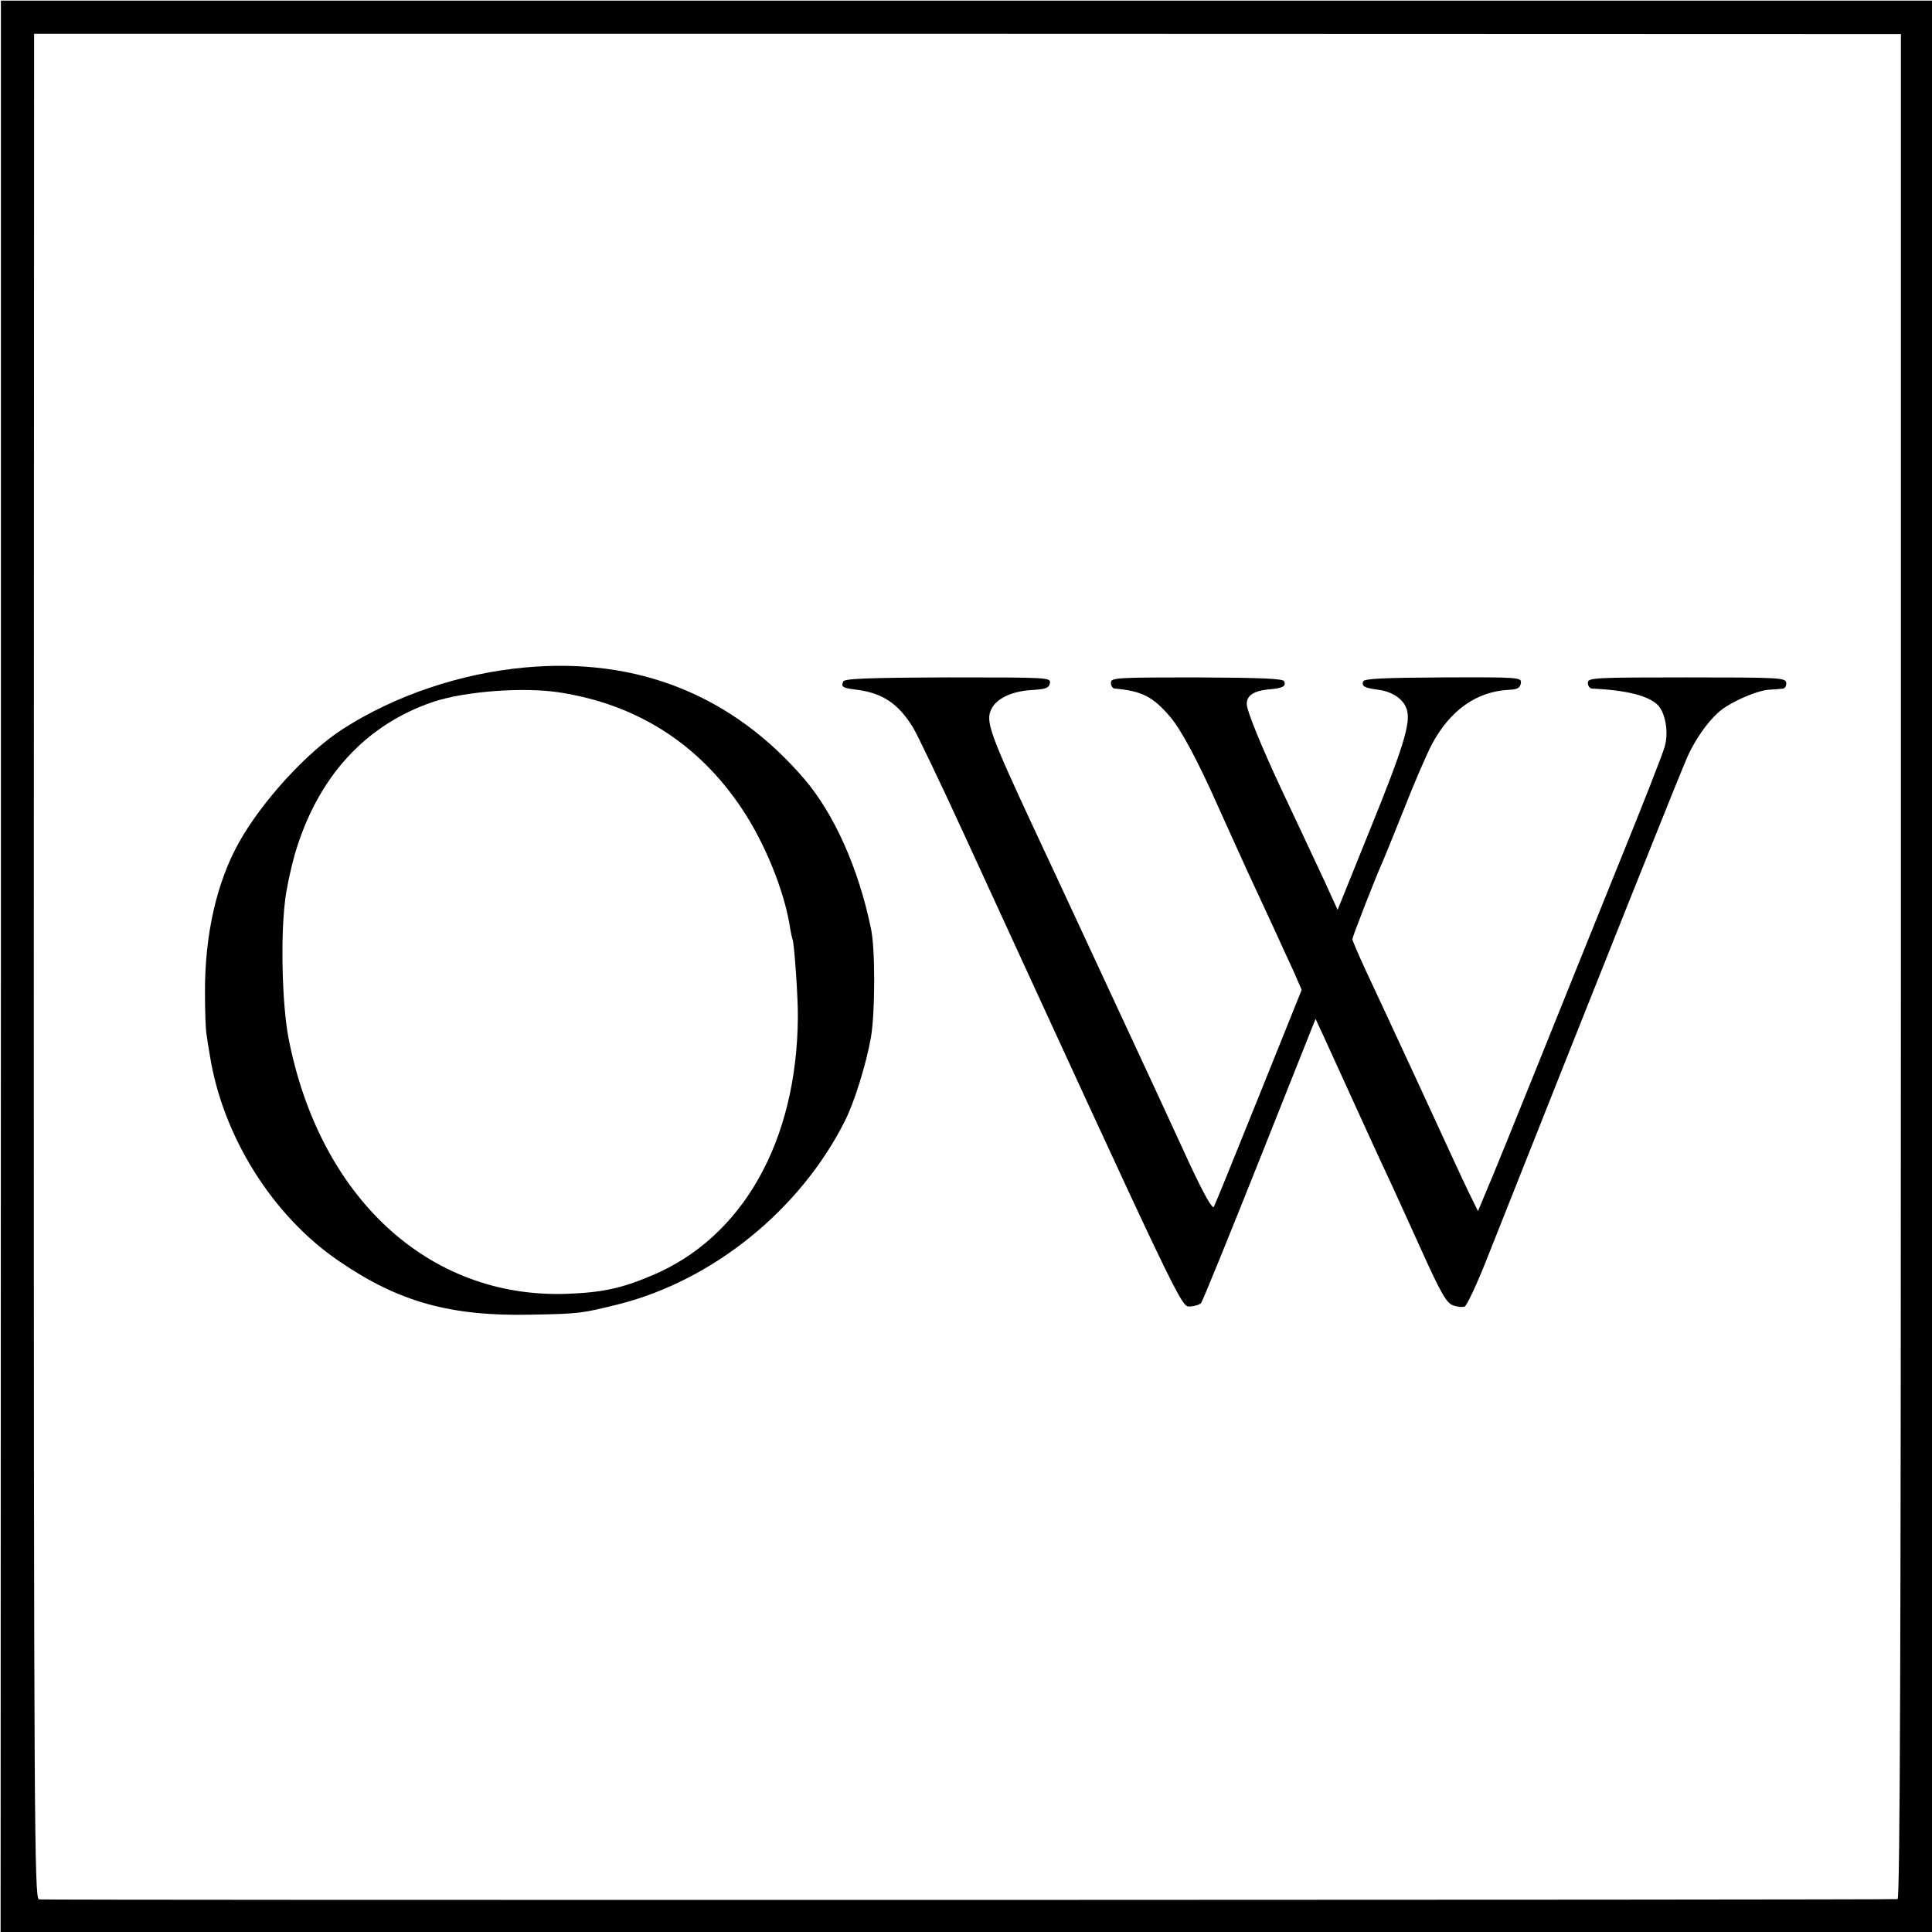 <?xml version="1.0" standalone="no"?>
<!DOCTYPE svg PUBLIC "-//W3C//DTD SVG 20010904//EN"
 "http://www.w3.org/TR/2001/REC-SVG-20010904/DTD/svg10.dtd">
<svg version="1.0" xmlns="http://www.w3.org/2000/svg"
 width="640pt" height="640pt" viewBox="0 0 640 640"
 preserveAspectRatio="xMidYMid meet">
<g transform="translate(0,640) scale(0.1,-0.1)"
fill="#000000" stroke="none">
<path d="M3 3199 l-1 -3199 3199 0 3199 0 0 3199 0 3199 -3199 0 -3198 0 0
-3199z m6294 0 c0 -2248 -3 -3089 -11 -3090 -32 -3 -6144 -4 -6157 -1 -15 3
-17 248 -17 3092 l1 3088 3092 0 3092 -1 0 -3088z"/>
<path d="M1740 4189 c-212 -19 -430 -92 -603 -203 -119 -76 -269 -240 -345
-376 -74 -132 -114 -306 -113 -500 0 -58 2 -118 5 -135 2 -16 7 -48 11 -70 42
-268 208 -534 430 -684 196 -134 368 -182 635 -176 161 3 166 4 291 35 311 79
599 312 747 605 32 63 71 188 87 278 14 81 15 294 0 362 -41 198 -121 378
-221 495 -238 277 -552 403 -924 369z m115 -83 c256 -40 459 -170 602 -384 76
-113 140 -271 159 -388 3 -21 8 -42 9 -45 6 -8 19 -198 18 -259 -3 -411 -183
-729 -483 -855 -101 -43 -166 -57 -285 -61 -456 -15 -818 320 -920 851 -20
109 -26 322 -11 449 4 38 19 108 32 154 74 255 232 430 459 507 105 35 300 50
420 31z"/>
<path d="M2793 4142 c-7 -18 -2 -21 46 -27 84 -11 136 -45 185 -124 13 -21 91
-183 173 -362 723 -1574 715 -1558 745 -1557 16 1 32 6 37 12 5 6 92 220 194
476 l185 465 30 -65 c114 -250 188 -413 213 -465 15 -33 64 -139 107 -235 64
-142 84 -177 105 -184 13 -5 31 -7 39 -4 7 3 40 73 72 154 397 1001 651 1637
669 1674 25 53 62 106 97 138 35 33 122 72 167 77 21 1 43 3 50 4 6 1 11 9 10
19 -1 17 -22 18 -329 18 -309 0 -328 -1 -328 -18 0 -10 6 -18 13 -19 115 -5
191 -24 221 -57 24 -28 34 -91 20 -137 -6 -22 -72 -191 -147 -375 -74 -184
-197 -488 -272 -675 -75 -187 -143 -353 -150 -370 -7 -16 -21 -50 -31 -74
l-18 -43 -31 63 c-17 35 -91 195 -164 354 -74 160 -154 332 -178 383 -23 50
-43 96 -43 101 0 8 80 213 100 256 5 11 37 90 71 175 33 85 75 181 92 214 61
114 149 176 257 181 27 1 36 7 38 22 3 19 -3 20 -257 19 -195 -1 -262 -4 -265
-13 -7 -16 4 -22 50 -28 48 -6 86 -33 95 -68 12 -44 -14 -128 -125 -401 l-105
-260 -41 90 c-84 180 -99 211 -145 309 -67 143 -115 261 -115 283 0 28 23 43
70 48 49 4 61 10 54 27 -3 9 -73 12 -289 13 -269 0 -285 -1 -285 -18 0 -10 6
-19 13 -19 90 -8 126 -27 182 -92 37 -42 96 -154 158 -294 19 -43 65 -143 101
-223 37 -80 80 -172 95 -205 15 -33 40 -88 56 -122 l27 -62 -142 -353 c-78
-194 -145 -359 -149 -366 -5 -8 -34 44 -79 140 -39 84 -89 194 -112 243 -23
50 -55 119 -72 155 -17 36 -88 189 -158 340 -70 151 -147 316 -170 365 -152
326 -166 366 -146 406 17 35 67 59 132 63 49 3 59 7 62 23 3 19 -5 19 -339 19
-270 -1 -343 -4 -346 -14z"/>
</g>
</svg>
